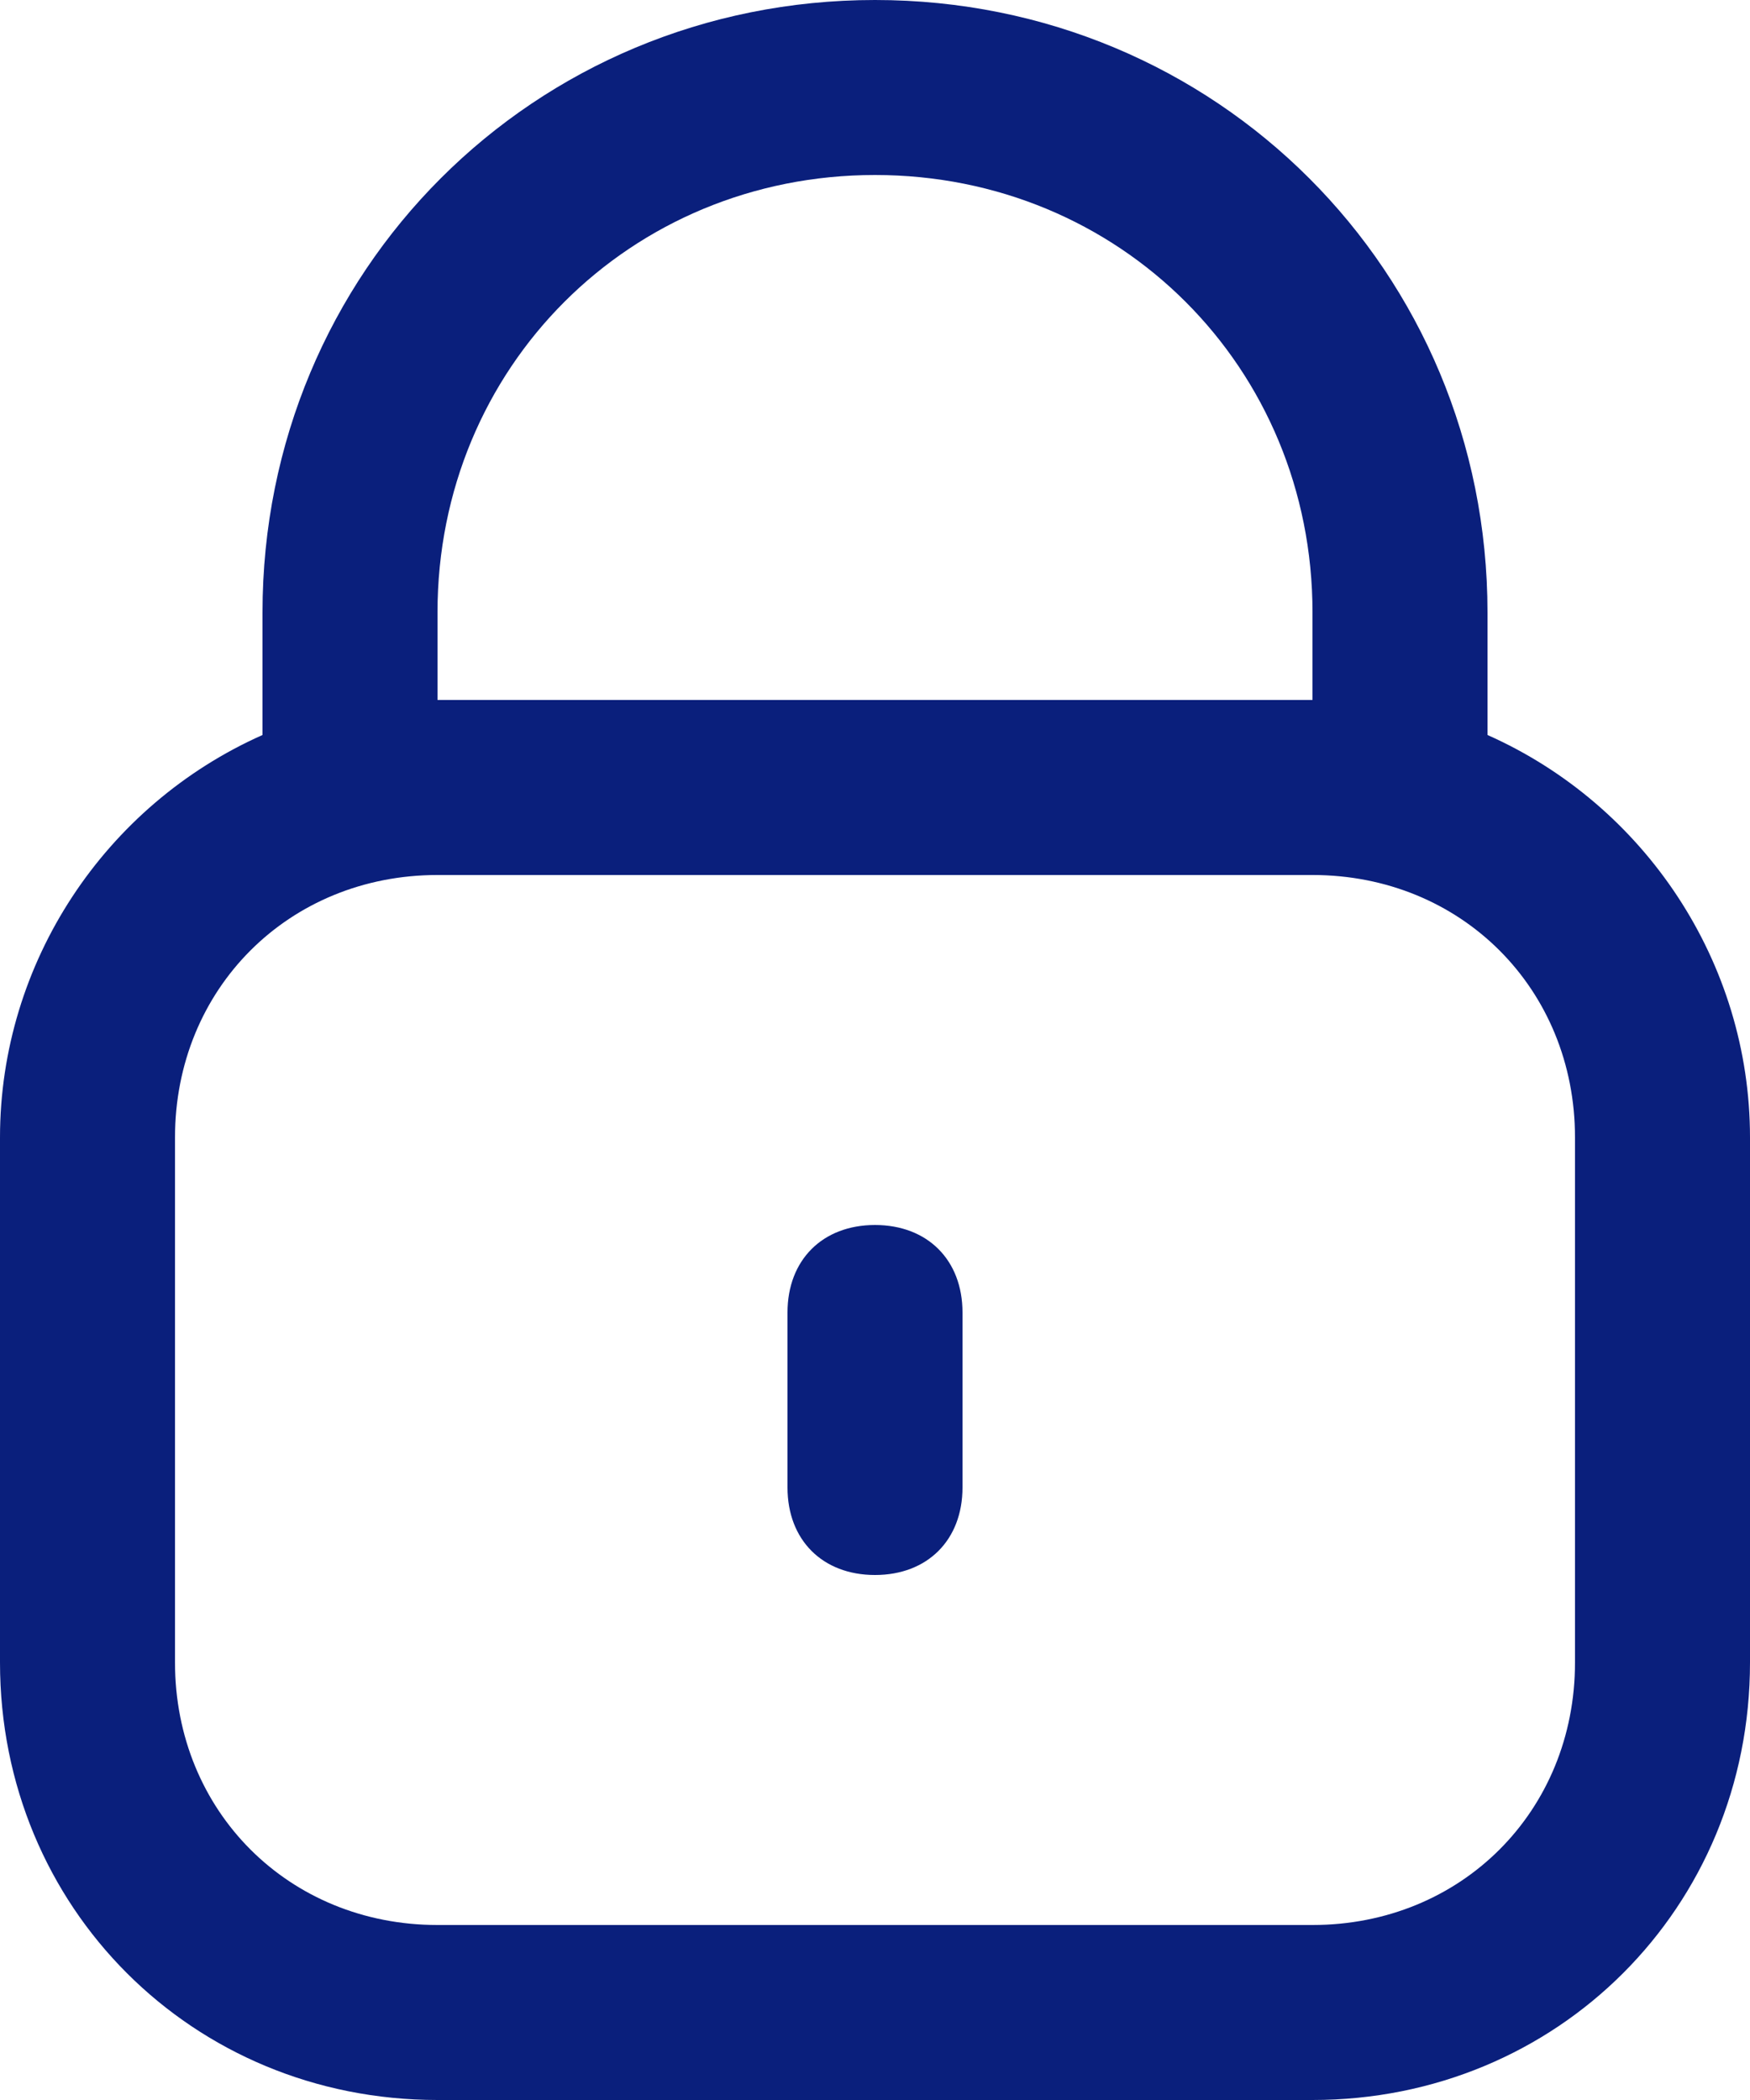 <?xml version="1.0" encoding="utf-8"?>
<!-- Generator: Adobe Illustrator 23.0.5, SVG Export Plug-In . SVG Version: 6.00 Build 0)  -->
<svg version="1.1" id="Layer_1" xmlns="http://www.w3.org/2000/svg" xmlns:xlink="http://www.w3.org/1999/xlink" x="0px" y="0px"
	 viewBox="0 0 20 24" style="enable-background:new 0 0 20 24;" xml:space="preserve">
<style type="text/css">
	.st0{fill:#0A1F7C;}
</style>
<g id="lock_2_" transform="translate(-2)">
	<path id="Path_18883" class="st0" d="M19,8.4V7c0-3.9-3.1-7-7-7S5,3.1,5,7v1.4C3.2,9.2,2,11,2,13v6c0,2.8,2.2,5,5,5h10
		c2.8,0,5-2.2,5-5v-6C22,11,20.8,9.2,19,8.4z M7,7c0-2.8,2.2-5,5-5s5,2.2,5,5v1H7V7z M20,19c0,1.7-1.3,3-3,3H7c-1.7,0-3-1.3-3-3v-6
		c0-1.7,1.3-3,3-3h10c1.7,0,3,1.3,3,3V19z"/>
	<path id="Path_18884" class="st0" d="M12,14c-0.6,0-1,0.4-1,1v2c0,0.6,0.4,1,1,1s1-0.4,1-1v-2C13,14.4,12.6,14,12,14z"/>
</g>
</svg>
